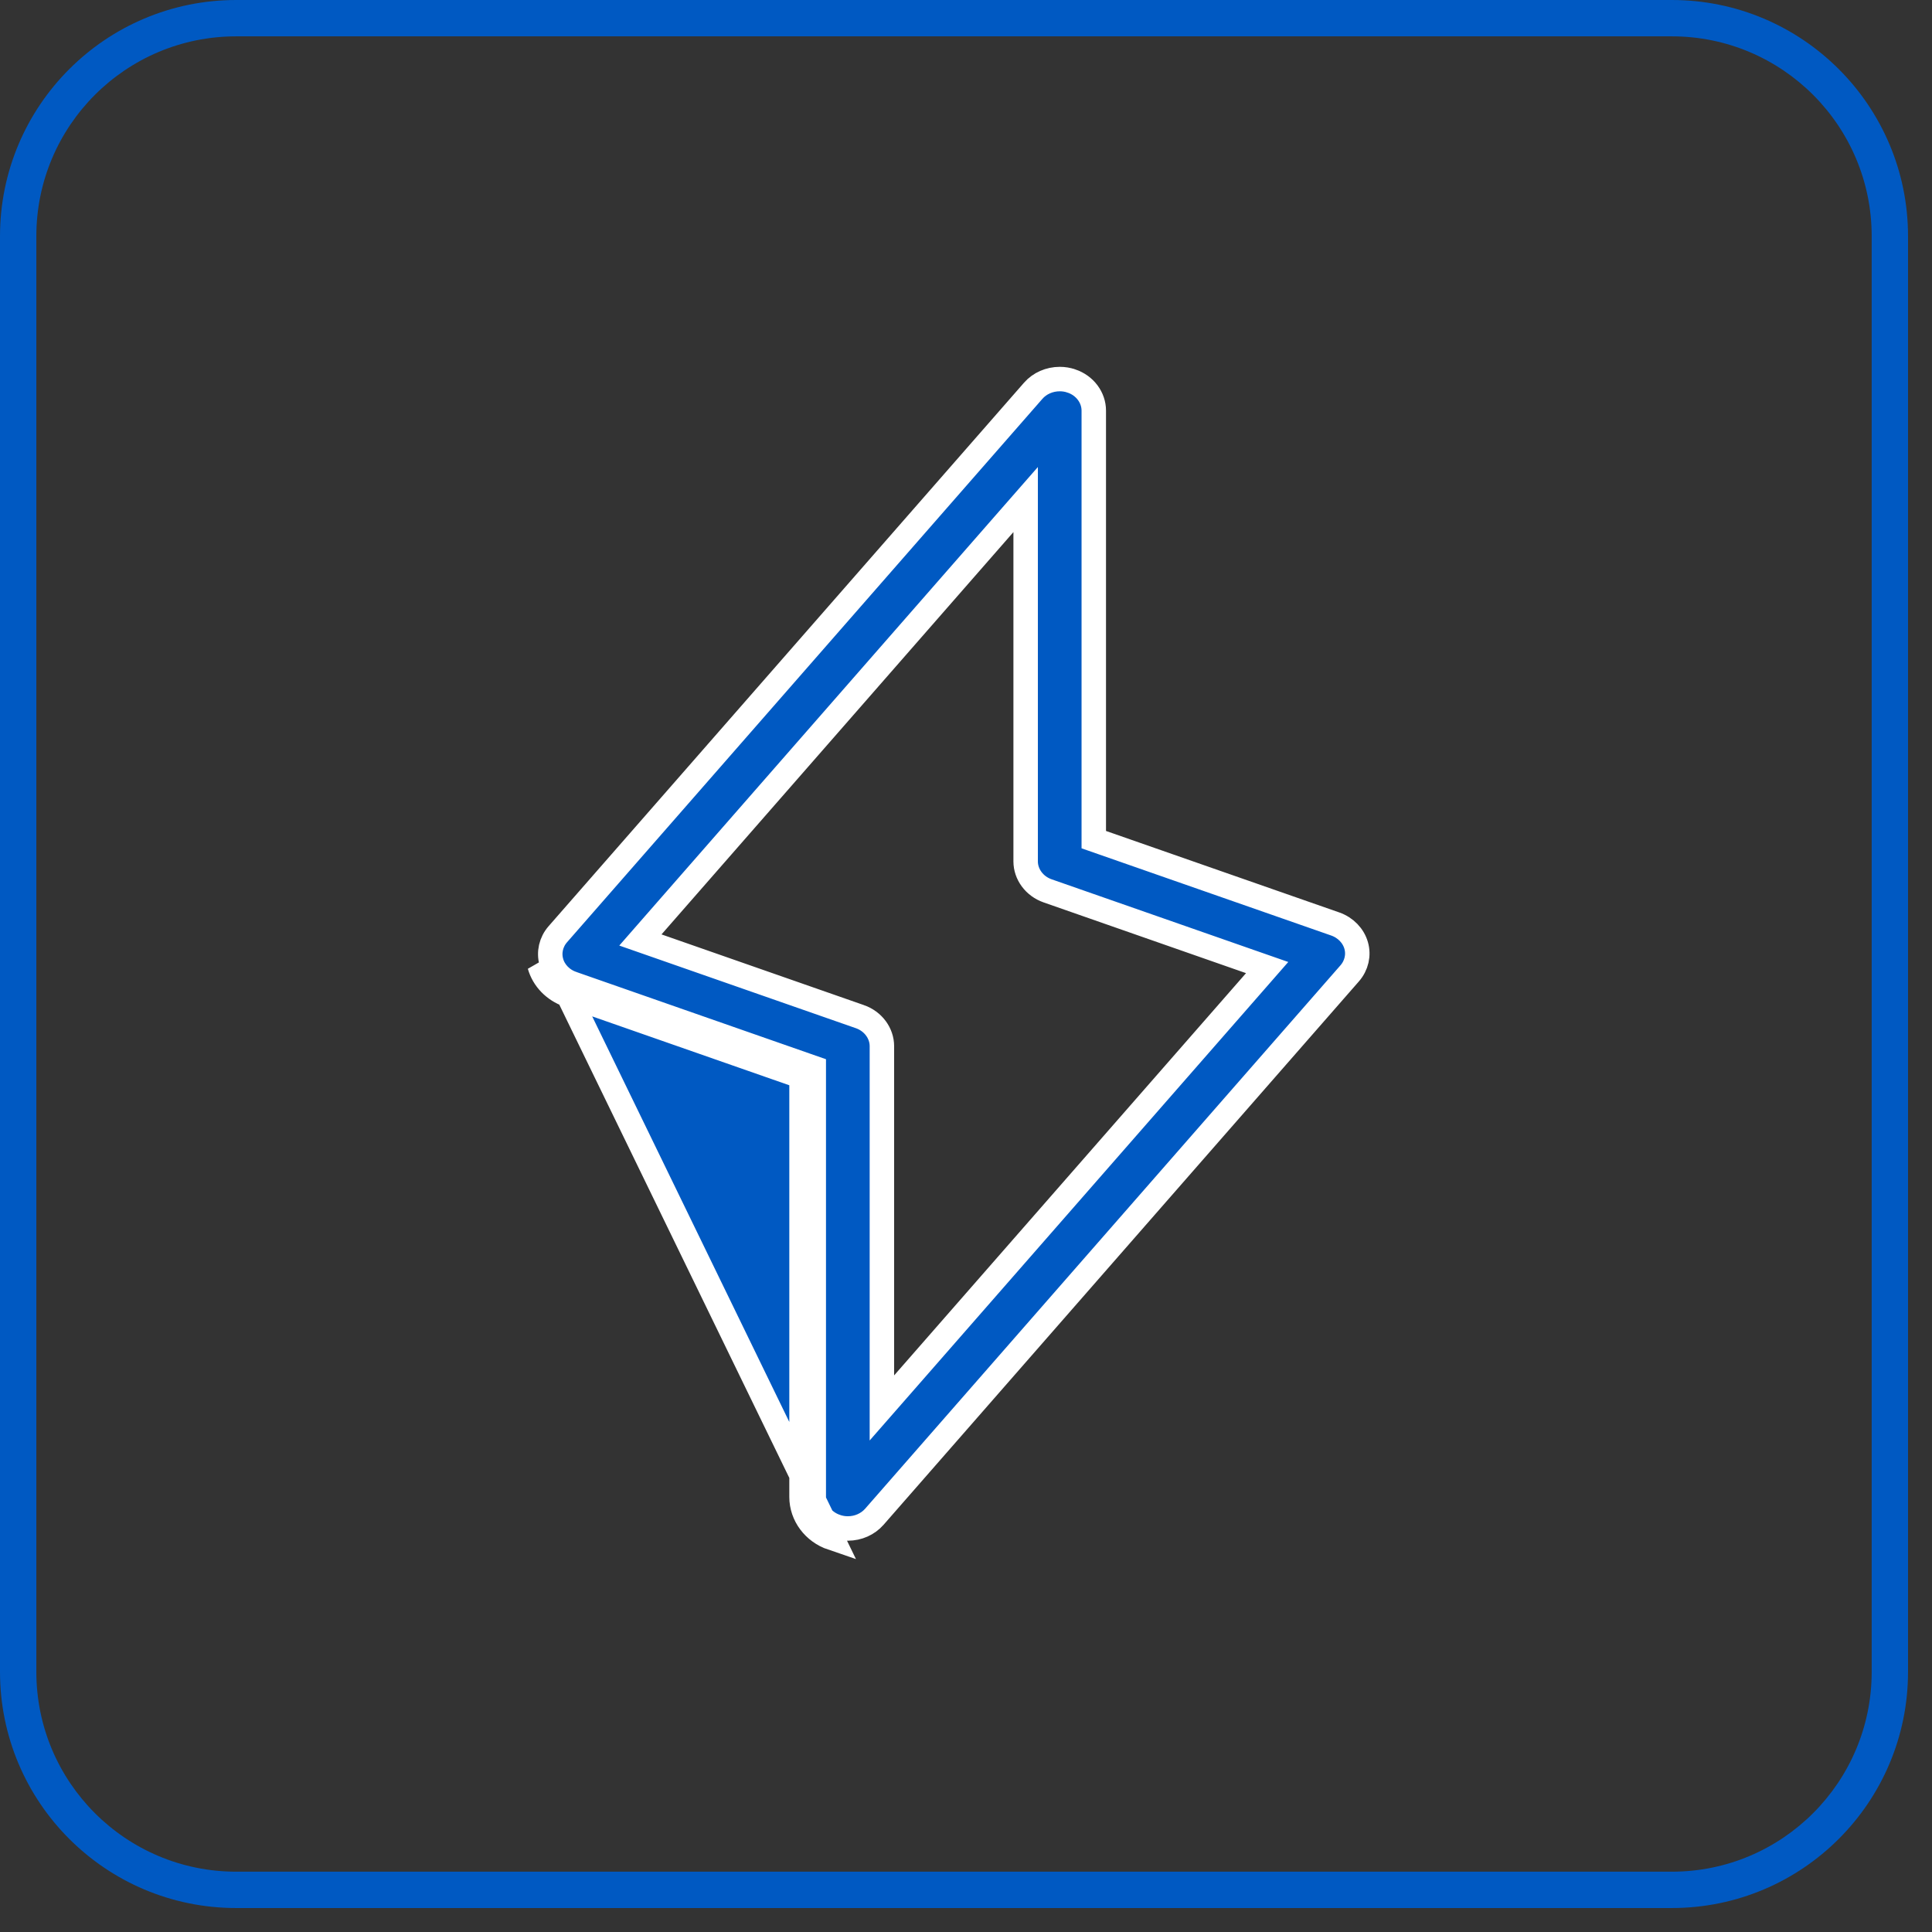 <svg width="79" height="79" viewBox="0 0 79 79" fill="none" xmlns="http://www.w3.org/2000/svg">
<rect x="0" y="0" width="79" height="79" fill="#333333" stroke="none"/>
<path fill-rule="evenodd" clip-rule="evenodd" d="M68.36 1.486H9.66C5.145 1.486 1.486 5.145 1.486 9.66V68.36C1.486 72.874 5.145 76.534 9.66 76.534H68.36C72.874 76.534 76.534 72.874 76.534 68.36V9.66C76.534 5.145 72.874 1.486 68.36 1.486ZM9.66 0C4.325 0 0 4.325 0 9.66V68.36C0 73.695 4.325 78.02 9.66 78.02H68.36C73.695 78.02 78.02 73.695 78.02 68.36V9.66C78.02 4.325 73.695 0 68.36 0H9.66Z" fill="#0059C2"/>
<path d="M23.235 40.688L32.775 44.022V61.211C32.775 61.963 33.279 62.639 34.027 62.893L23.235 40.688ZM23.235 40.688C22.66 40.488 22.222 40.035 22.065 39.478L23.235 40.688ZM55.454 38.661L55.454 38.661C55.566 39.051 55.472 39.476 55.19 39.8C55.19 39.8 55.19 39.8 55.19 39.8L35.752 62.021C35.752 62.021 35.752 62.021 35.752 62.021C35.487 62.322 35.094 62.5 34.668 62.5C34.504 62.5 34.344 62.473 34.19 62.42L34.188 62.419C33.628 62.229 33.275 61.734 33.275 61.211V44.022V43.667L32.94 43.55L23.401 40.216L23.399 40.215C22.97 40.066 22.657 39.733 22.546 39.342L22.546 39.341C22.434 38.947 22.529 38.521 22.81 38.2L22.81 38.2L42.249 15.978L42.249 15.978C42.514 15.674 42.915 15.5 43.334 15.5C43.496 15.5 43.656 15.525 43.811 15.579L43.812 15.579C44.372 15.769 44.725 16.265 44.725 16.789V33.978V34.333L45.06 34.45L54.599 37.782C54.599 37.782 54.599 37.782 54.599 37.782C55.028 37.933 55.342 38.267 55.454 38.661ZM36.061 56.24V57.571L36.938 56.569L51.327 40.121L51.814 39.564L51.115 39.32L42.84 36.428L42.84 36.428C42.288 36.236 41.939 35.742 41.939 35.224V21.758V20.427L41.062 21.429L26.673 37.879L26.186 38.436L26.885 38.68L35.158 41.57L35.159 41.57C35.712 41.763 36.061 42.258 36.061 42.776V56.24Z" fill="#0059C2" stroke="white"/>
</svg>
